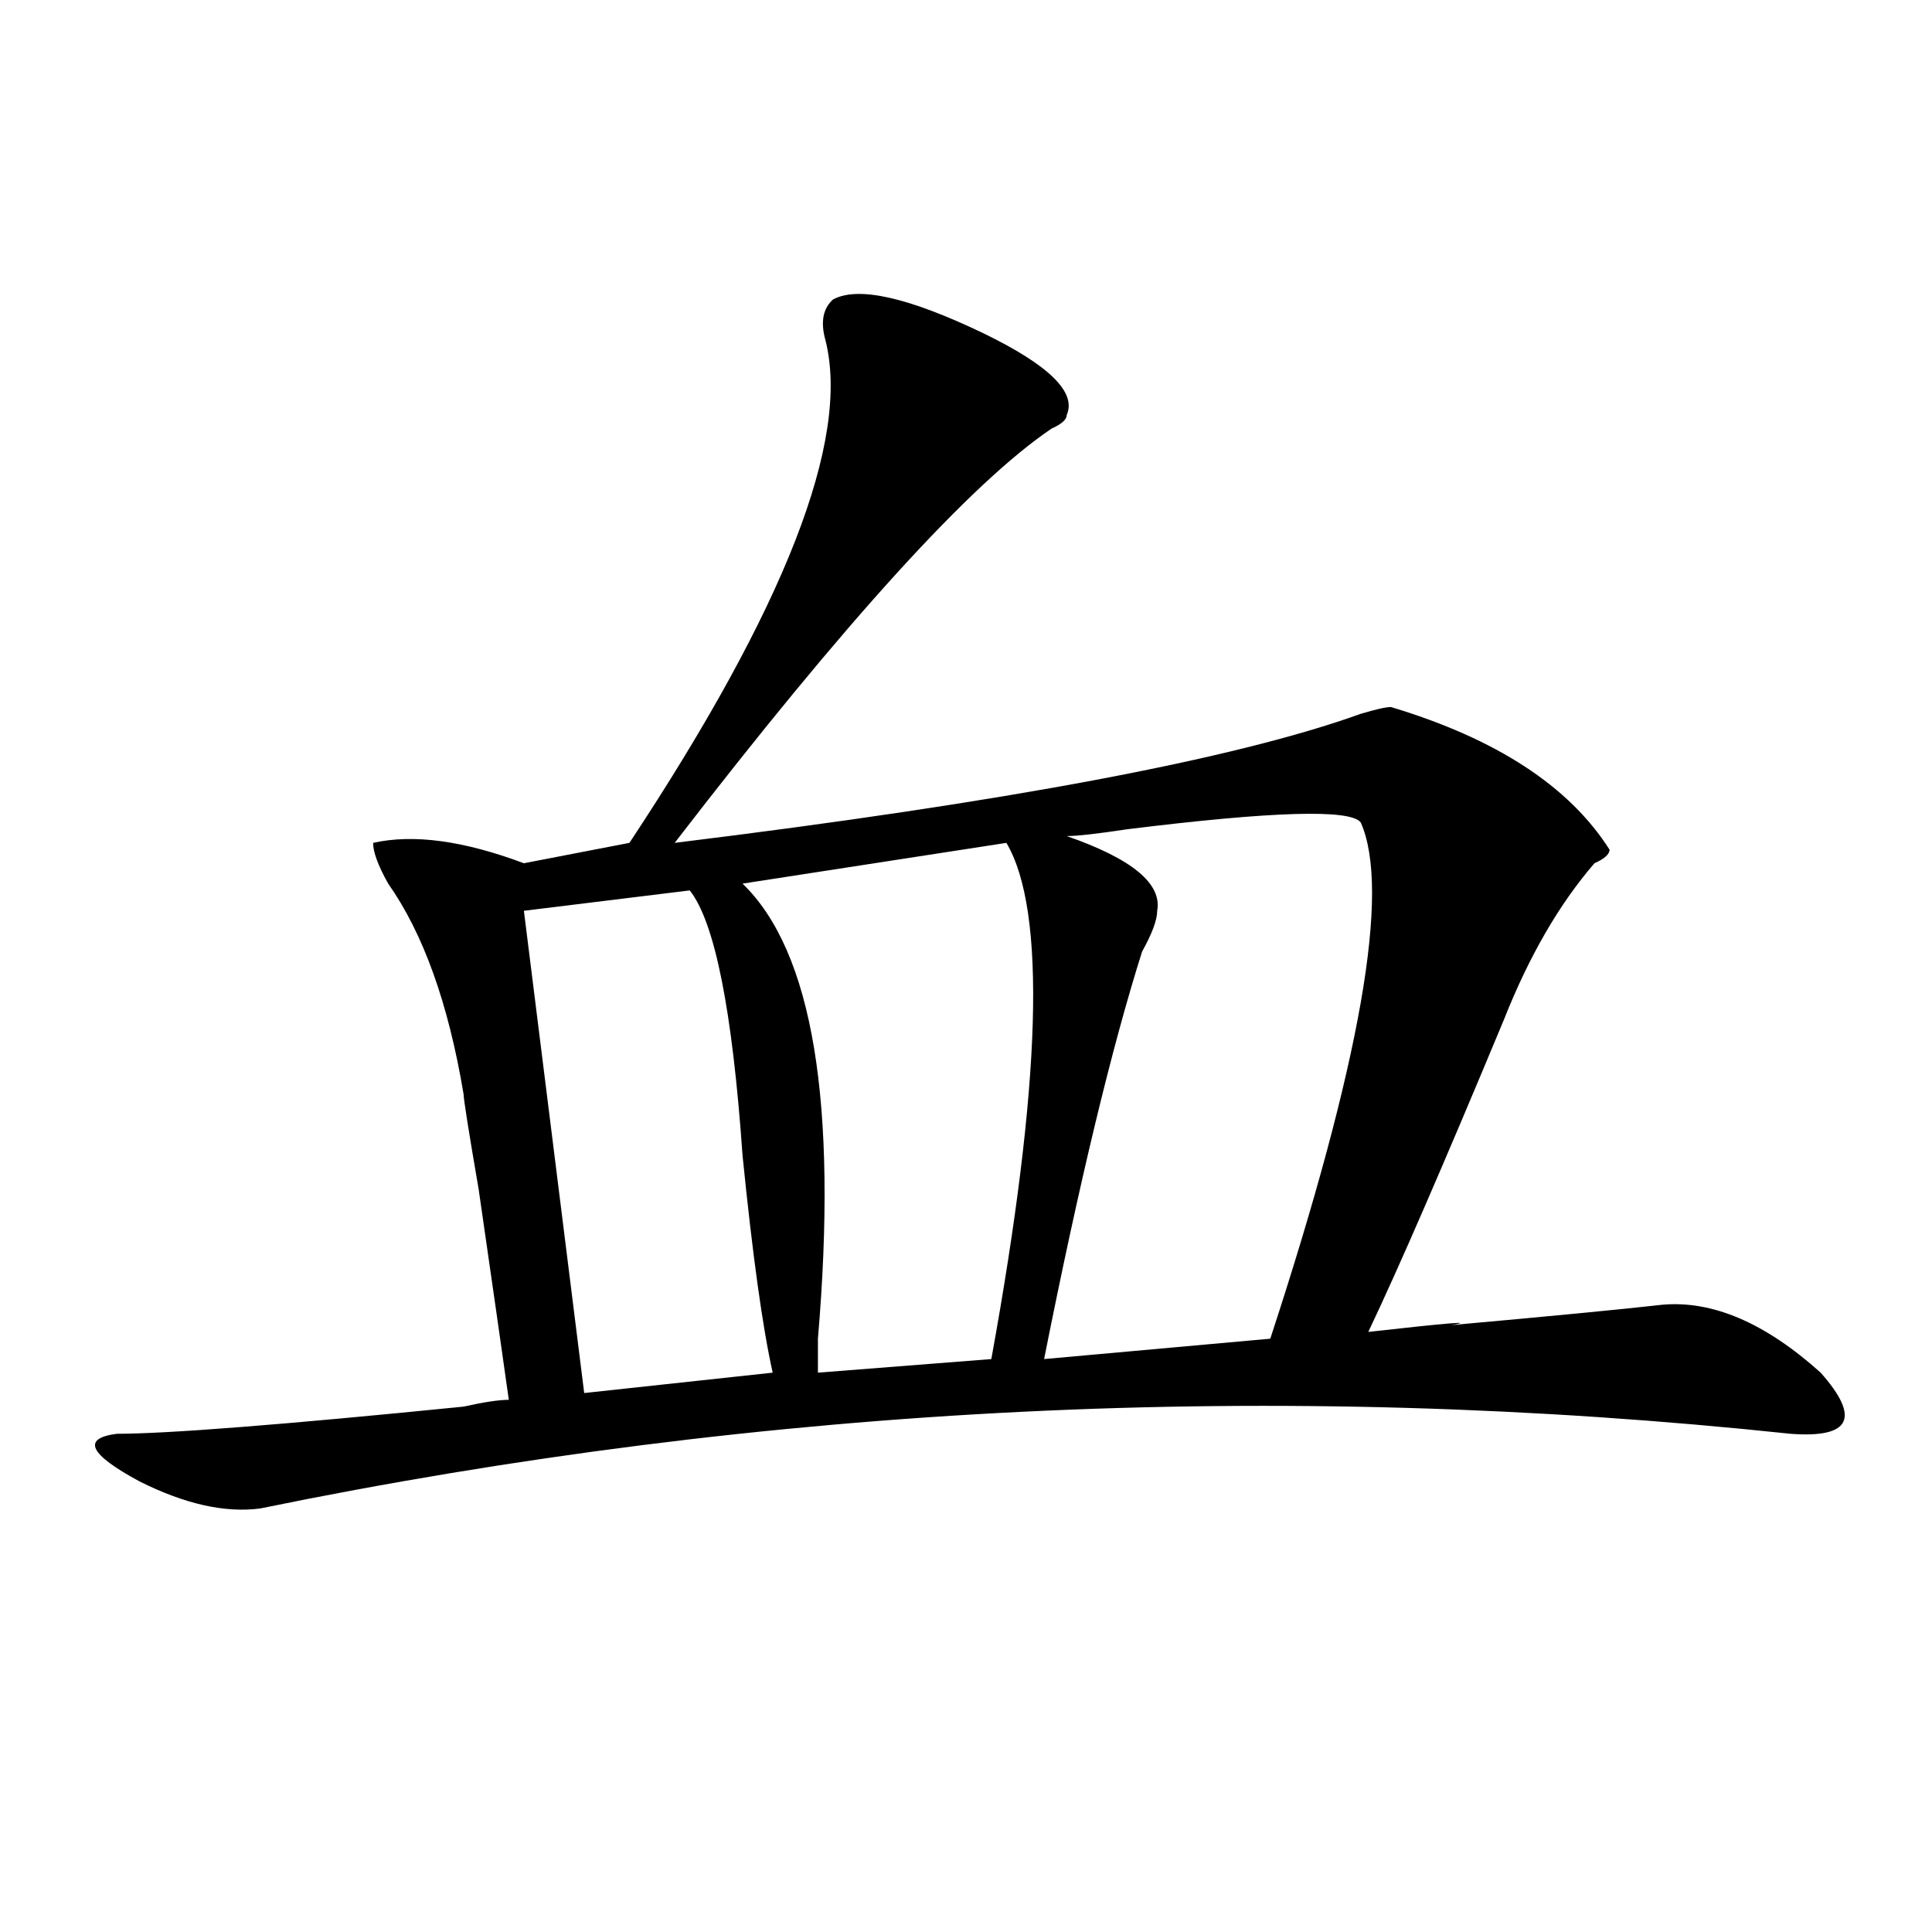 <?xml version="1.0" encoding="utf-8"?>
<!-- Generator: Adobe Illustrator 16.0.0, SVG Export Plug-In . SVG Version: 6.00 Build 0)  -->
<!DOCTYPE svg PUBLIC "-//W3C//DTD SVG 1.1//EN" "http://www.w3.org/Graphics/SVG/1.1/DTD/svg11.dtd">
<svg version="1.1" id="图层_1" xmlns="http://www.w3.org/2000/svg" xmlns:xlink="http://www.w3.org/1999/xlink" x="0px" y="0px"
	 width="1000px" height="1000px" viewBox="0 0 1000 1000" enable-background="new 0 0 1000 1000" xml:space="preserve">
<path d="M431.16,155.016c12.987-7.031,39.023-1.154,78.047,17.578c33.78,16.425,48.108,30.487,42.926,42.188
	c0,2.362-2.622,4.724-7.805,7.031c-41.646,28.125-106.704,99.646-195.117,214.453c171.703-21.094,290.054-43.341,355.113-66.797
	c7.805-2.308,12.987-3.516,15.609-3.516c54.633,16.425,92.315,41.034,113.168,73.828c0,2.362-2.622,4.724-7.805,7.031
	c-18.231,21.094-33.841,48.065-46.828,80.859c-31.219,75.036-54.633,128.925-70.242,161.719c41.585-4.669,55.913-5.823,42.926-3.516
	c52.011-4.669,88.413-8.185,109.266-10.547c25.976-2.308,53.292,9.394,81.949,35.156c20.792,23.456,15.609,34.003-15.609,31.641
	C661.398,714,397.319,726.909,134.582,780.797c-18.231,2.362-39.023-2.308-62.438-14.063
	c-26.036-14.063-29.938-22.247-11.707-24.609c25.976,0,85.852-4.669,179.508-14.063c10.366-2.308,18.171-3.516,23.414-3.516
	c-2.622-18.731-7.805-55.042-15.609-108.984c-5.243-30.433-7.805-46.856-7.805-49.219c-7.805-46.856-20.853-83.167-39.023-108.984
	c-5.243-9.339-7.805-16.37-7.805-21.094c20.792-4.669,46.828-1.153,78.047,10.547l54.633-10.547
	c80.608-121.839,114.448-208.575,101.461-260.156C424.636,166.771,425.917,159.739,431.16,155.016z M357.016,460.875l-85.852,10.547
	l31.219,249.609l97.559-10.547c-5.243-23.401-10.427-60.919-15.609-112.5C379.089,523.003,370.003,477.3,357.016,460.875z
	 M520.914,436.266l-136.582,21.094c36.401,35.156,49.39,113.708,39.023,235.547c0,7.031,0,12.909,0,17.578l89.754-7.031
	C539.085,560.521,541.706,471.422,520.914,436.266z M552.133,432.75c33.78,11.755,49.39,24.609,46.828,38.672
	c0,4.724-2.622,11.755-7.805,21.094c-15.609,49.219-32.56,119.531-50.73,210.938l117.07-10.547
	c46.828-142.933,62.438-232.031,46.828-267.188c-5.243-7.031-45.548-5.823-120.973,3.516
	C567.742,431.597,557.315,432.75,552.133,432.75z"/>
</svg>
